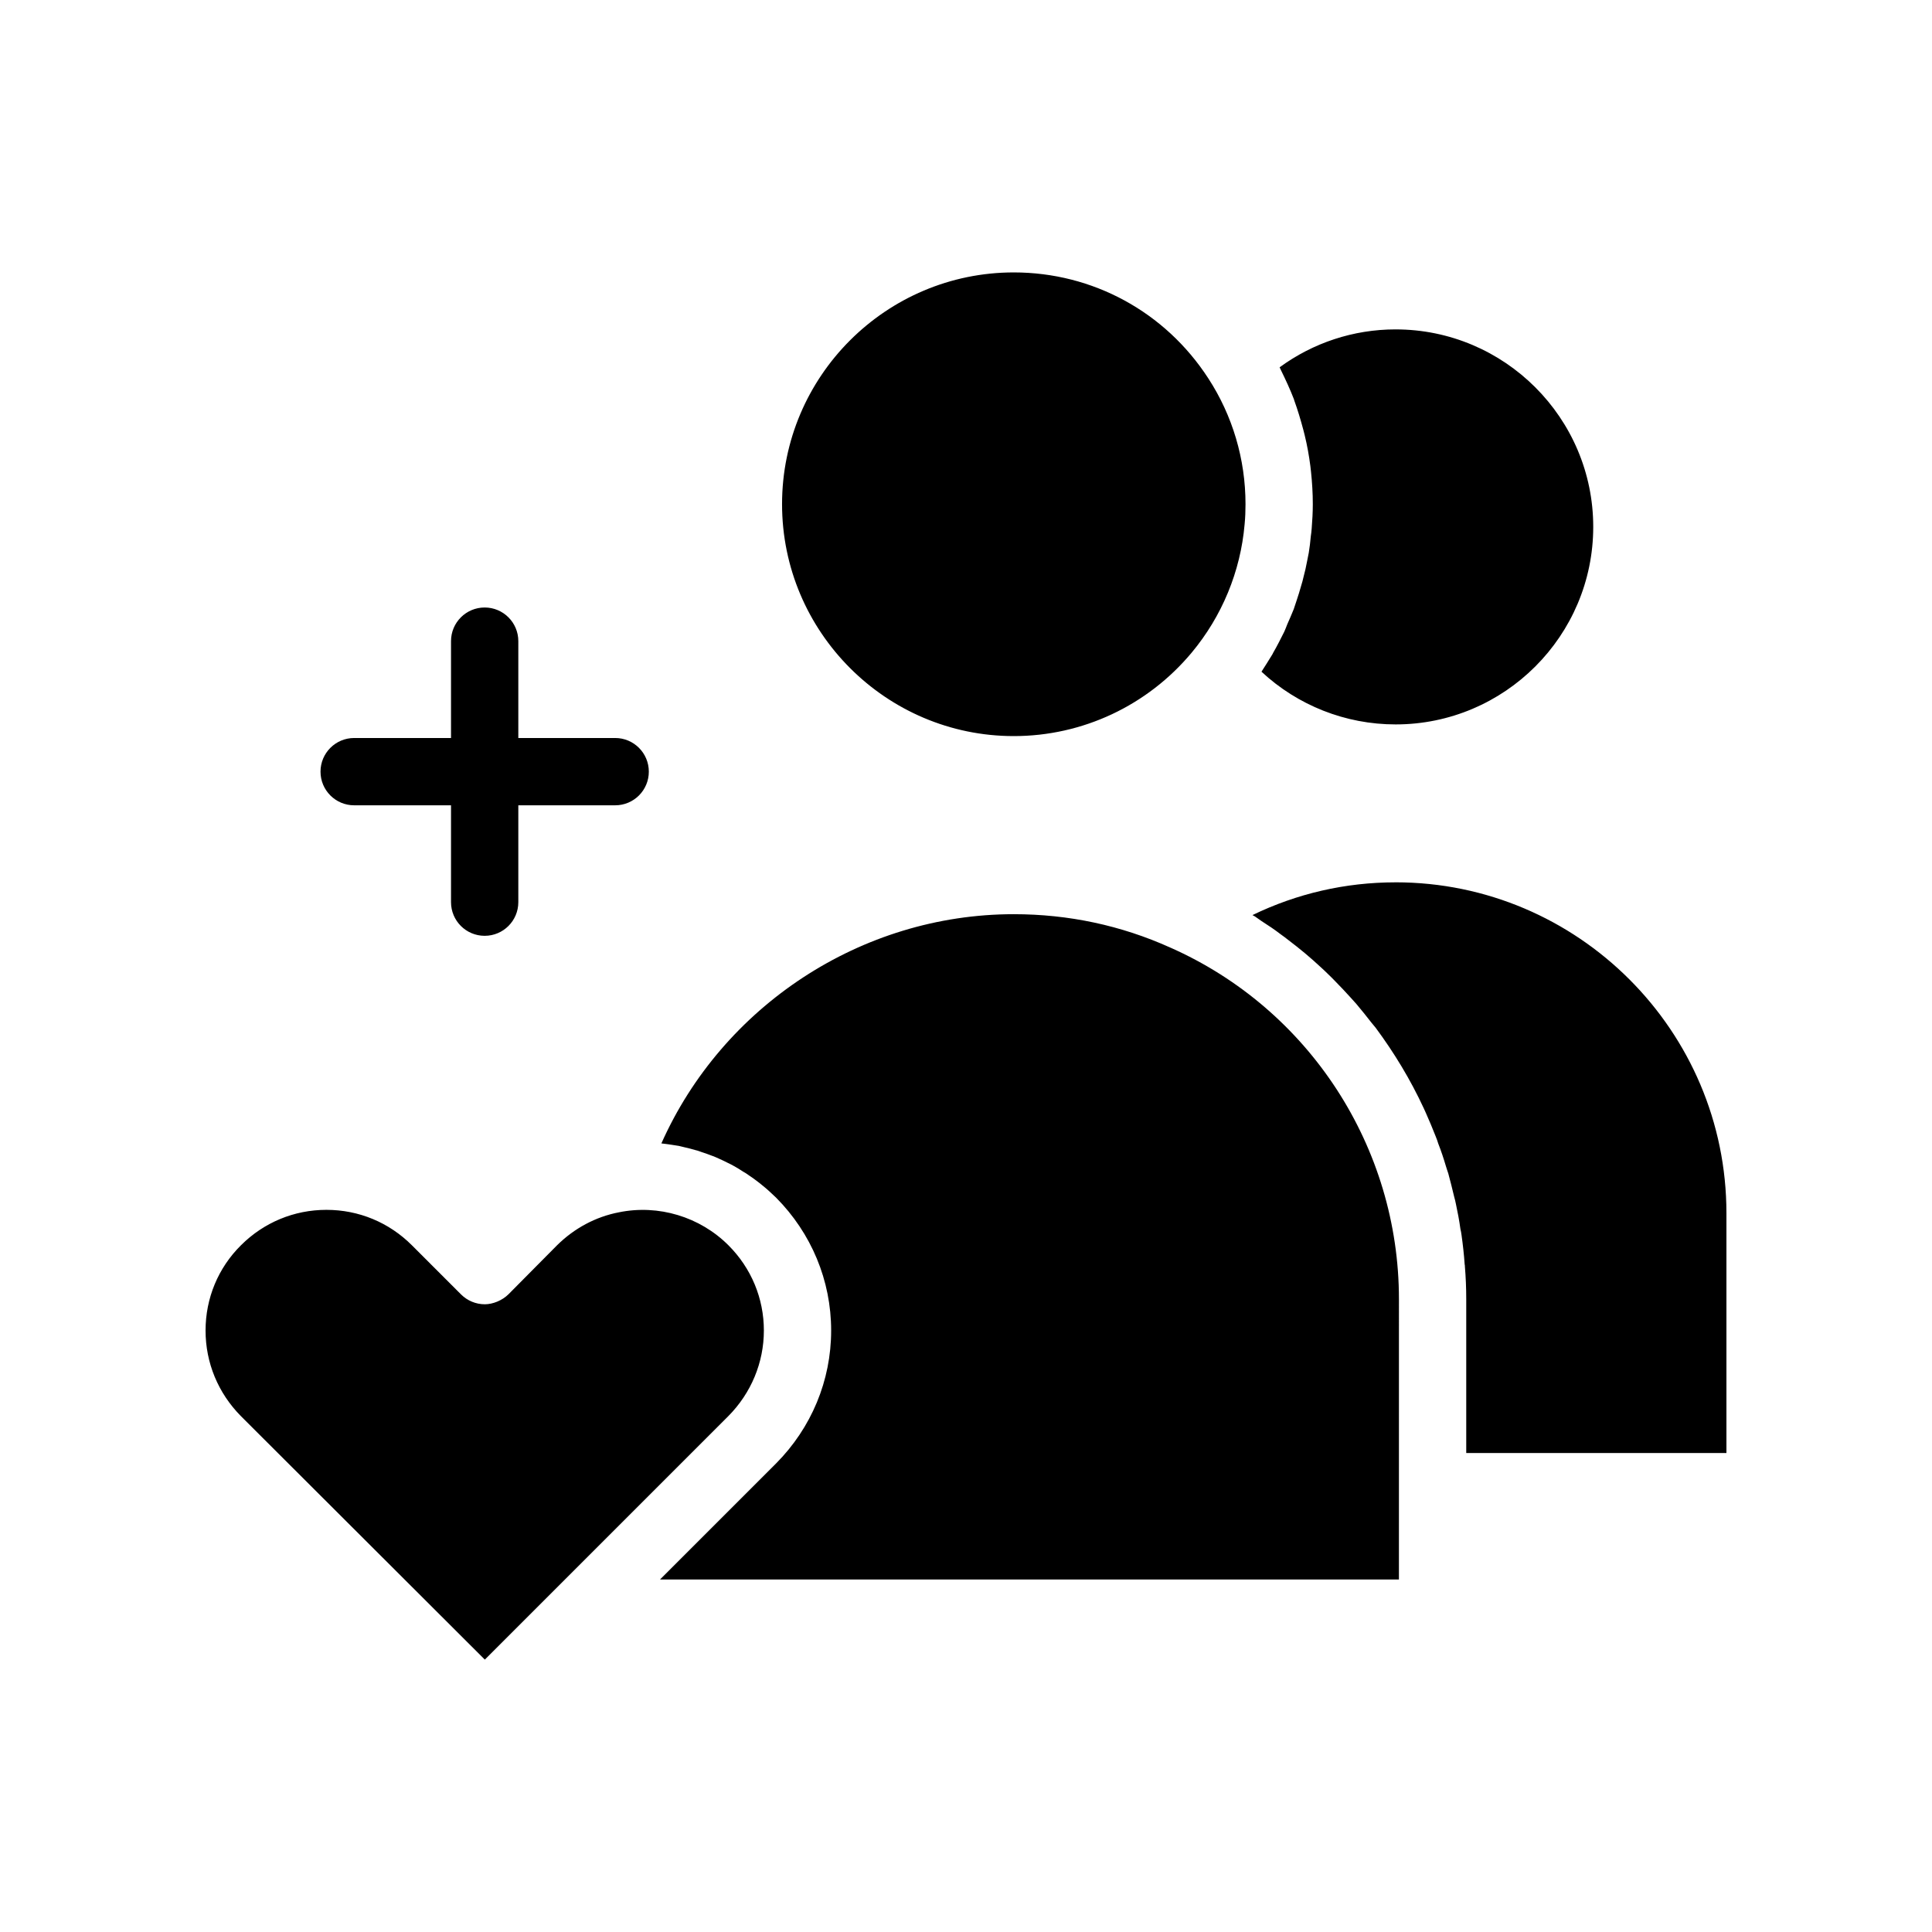 <?xml version="1.0" encoding="UTF-8"?>
<!-- Uploaded to: ICON Repo, www.svgrepo.com, Generator: ICON Repo Mixer Tools -->
<svg fill="#000000" width="800px" height="800px" version="1.1" viewBox="144 144 512 512" xmlns="http://www.w3.org/2000/svg">
 <path d="m281.36 313.91v25.668h25.668c4.926 0 8.918 3.988 8.918 8.918 0 4.926-3.988 8.918-8.918 8.918h-25.668v25.668c0 4.926-3.988 8.918-8.918 8.918-4.926 0-8.918-3.988-8.918-8.918v-25.668h-25.668c-4.926 0-8.918-3.988-8.918-8.918 0-4.926 3.988-8.918 8.918-8.918h25.668v-25.668c0-4.926 3.988-8.918 8.918-8.918 4.926 0 8.918 3.992 8.918 8.918zm232.48 63.918c-13.316 0-26.156 2.973-37.926 8.68 0.238 0.121 0.418 0.238 0.656 0.359 0.594 0.418 1.188 0.832 1.785 1.25 1.664 1.066 3.391 2.203 4.992 3.445 0.715 0.473 1.426 1.066 2.141 1.605 1.484 1.129 2.91 2.258 4.336 3.445 0.715 0.594 1.426 1.25 2.141 1.844 1.367 1.25 2.734 2.438 4.039 3.742 0.656 0.594 1.25 1.25 1.906 1.906 1.367 1.367 2.613 2.734 3.926 4.16 0.535 0.594 1.066 1.188 1.605 1.785 1.367 1.605 2.676 3.269 3.984 4.934 0.359 0.473 0.77 0.891 1.129 1.367 4.934 6.66 9.215 13.734 12.723 21.281 0.176 0.418 0.359 0.832 0.594 1.309 0.891 2.019 1.785 4.102 2.613 6.242 0.238 0.594 0.473 1.188 0.656 1.844 0.77 1.961 1.426 3.926 2.019 5.945 0.238 0.715 0.418 1.367 0.656 2.019 0.535 2.019 1.066 4.039 1.547 6.121 0.176 0.656 0.359 1.309 0.473 1.961 0.473 2.203 0.891 4.398 1.188 6.602 0.121 0.535 0.238 1.066 0.297 1.605 0.359 2.555 0.656 5.176 0.832 7.789 0.059 0.176 0.059 0.359 0.059 0.535 0.238 2.852 0.359 5.769 0.359 8.68v40.777h68.953v-63.551c0-48.328-39.355-87.684-87.684-87.684zm-59.688 17.297c-13.02-5.883-26.988-8.855-41.492-8.855-40.48 0-77.219 24.434-93.391 60.754h0.059c0.176 0 0.297 0.059 0.473 0.059 1.367 0.176 2.734 0.359 4.102 0.594 0.473 0.121 1.012 0.238 1.484 0.359 1.012 0.238 2.019 0.473 2.973 0.77 0.594 0.121 1.129 0.359 1.664 0.535 0.891 0.297 1.785 0.594 2.676 0.953 0.594 0.176 1.129 0.473 1.723 0.715 0.832 0.359 1.664 0.77 2.5 1.188 0.535 0.238 1.066 0.535 1.605 0.832 0.832 0.473 1.664 0.953 2.438 1.484 0.535 0.297 1.012 0.594 1.484 0.953 0.891 0.594 1.723 1.188 2.555 1.844 0.359 0.297 0.77 0.594 1.188 0.953 1.188 0.953 2.316 2.019 3.445 3.094 9.391 9.453 14.625 21.996 14.625 35.25 0 13.254-5.231 25.801-14.625 35.25l-30.73 30.73h195.82l0.004-74.305c0.004-40.246-23.773-76.867-60.574-93.156zm-117.11 78.887c-7.547-7.551-18.547-10.879-29.008-8.742-6.184 1.188-11.828 4.223-16.41 8.742l-12.844 12.957c-1.664 1.664-4.16 2.676-6.301 2.676-2.379 0-4.637-0.953-6.301-2.613l-13.02-13.02c-6.062-6.066-14.086-9.391-22.652-9.391-8.559 0-16.586 3.332-22.652 9.391-6.051 6.004-9.379 14.031-9.379 22.59s3.332 16.586 9.391 22.707l64.617 64.504 64.559-64.559c6.004-6.066 9.391-14.148 9.391-22.652 0.004-8.496-3.324-16.523-9.391-22.59zm127.16-229.76c-11.41-17.598-30.617-28.059-51.539-28.059-33.824 0-61.41 27.523-61.41 61.41 0 33.887 27.582 61.469 61.41 61.469 18.246 0 35.43-8.086 47.141-22.113 8.027-9.629 12.957-21.52 14.031-34.004 0.176-1.785 0.238-3.566 0.238-5.352 0-11.953-3.449-23.484-9.871-33.352zm49.641-12.961c-11.176 0-21.875 3.566-30.73 10.047 0.121 0.238 0.238 0.535 0.359 0.77 1.25 2.555 2.438 5.113 3.445 7.727 0 0.121 0.059 0.176 0.059 0.238 0.953 2.613 1.723 5.231 2.438 7.906 0.121 0.473 0.238 0.953 0.359 1.426 0.656 2.676 1.129 5.352 1.484 8.086 0.059 0.473 0.121 1.012 0.176 1.547 0.297 2.852 0.473 5.648 0.473 8.559 0 2.141-0.121 4.281-0.297 6.481-0.059 0.656-0.121 1.367-0.238 2.082-0.121 1.426-0.297 2.852-0.535 4.336-0.176 0.77-0.297 1.605-0.473 2.379-0.238 1.309-0.535 2.613-0.891 3.926-0.176 0.832-0.418 1.664-0.656 2.438-0.359 1.309-0.77 2.613-1.188 3.863-0.238 0.77-0.535 1.547-0.77 2.316-0.535 1.367-1.129 2.676-1.723 4.039-0.238 0.594-0.473 1.25-0.77 1.906-0.953 1.906-1.906 3.805-2.973 5.648-0.059 0.121-0.121 0.238-0.176 0.359-0.953 1.547-1.906 3.094-2.91 4.637 9.574 8.918 22.234 13.969 35.547 13.969 28.887 0 52.371-23.484 52.371-52.371-0.012-28.832-23.496-52.312-52.383-52.312z"/>
</svg>
